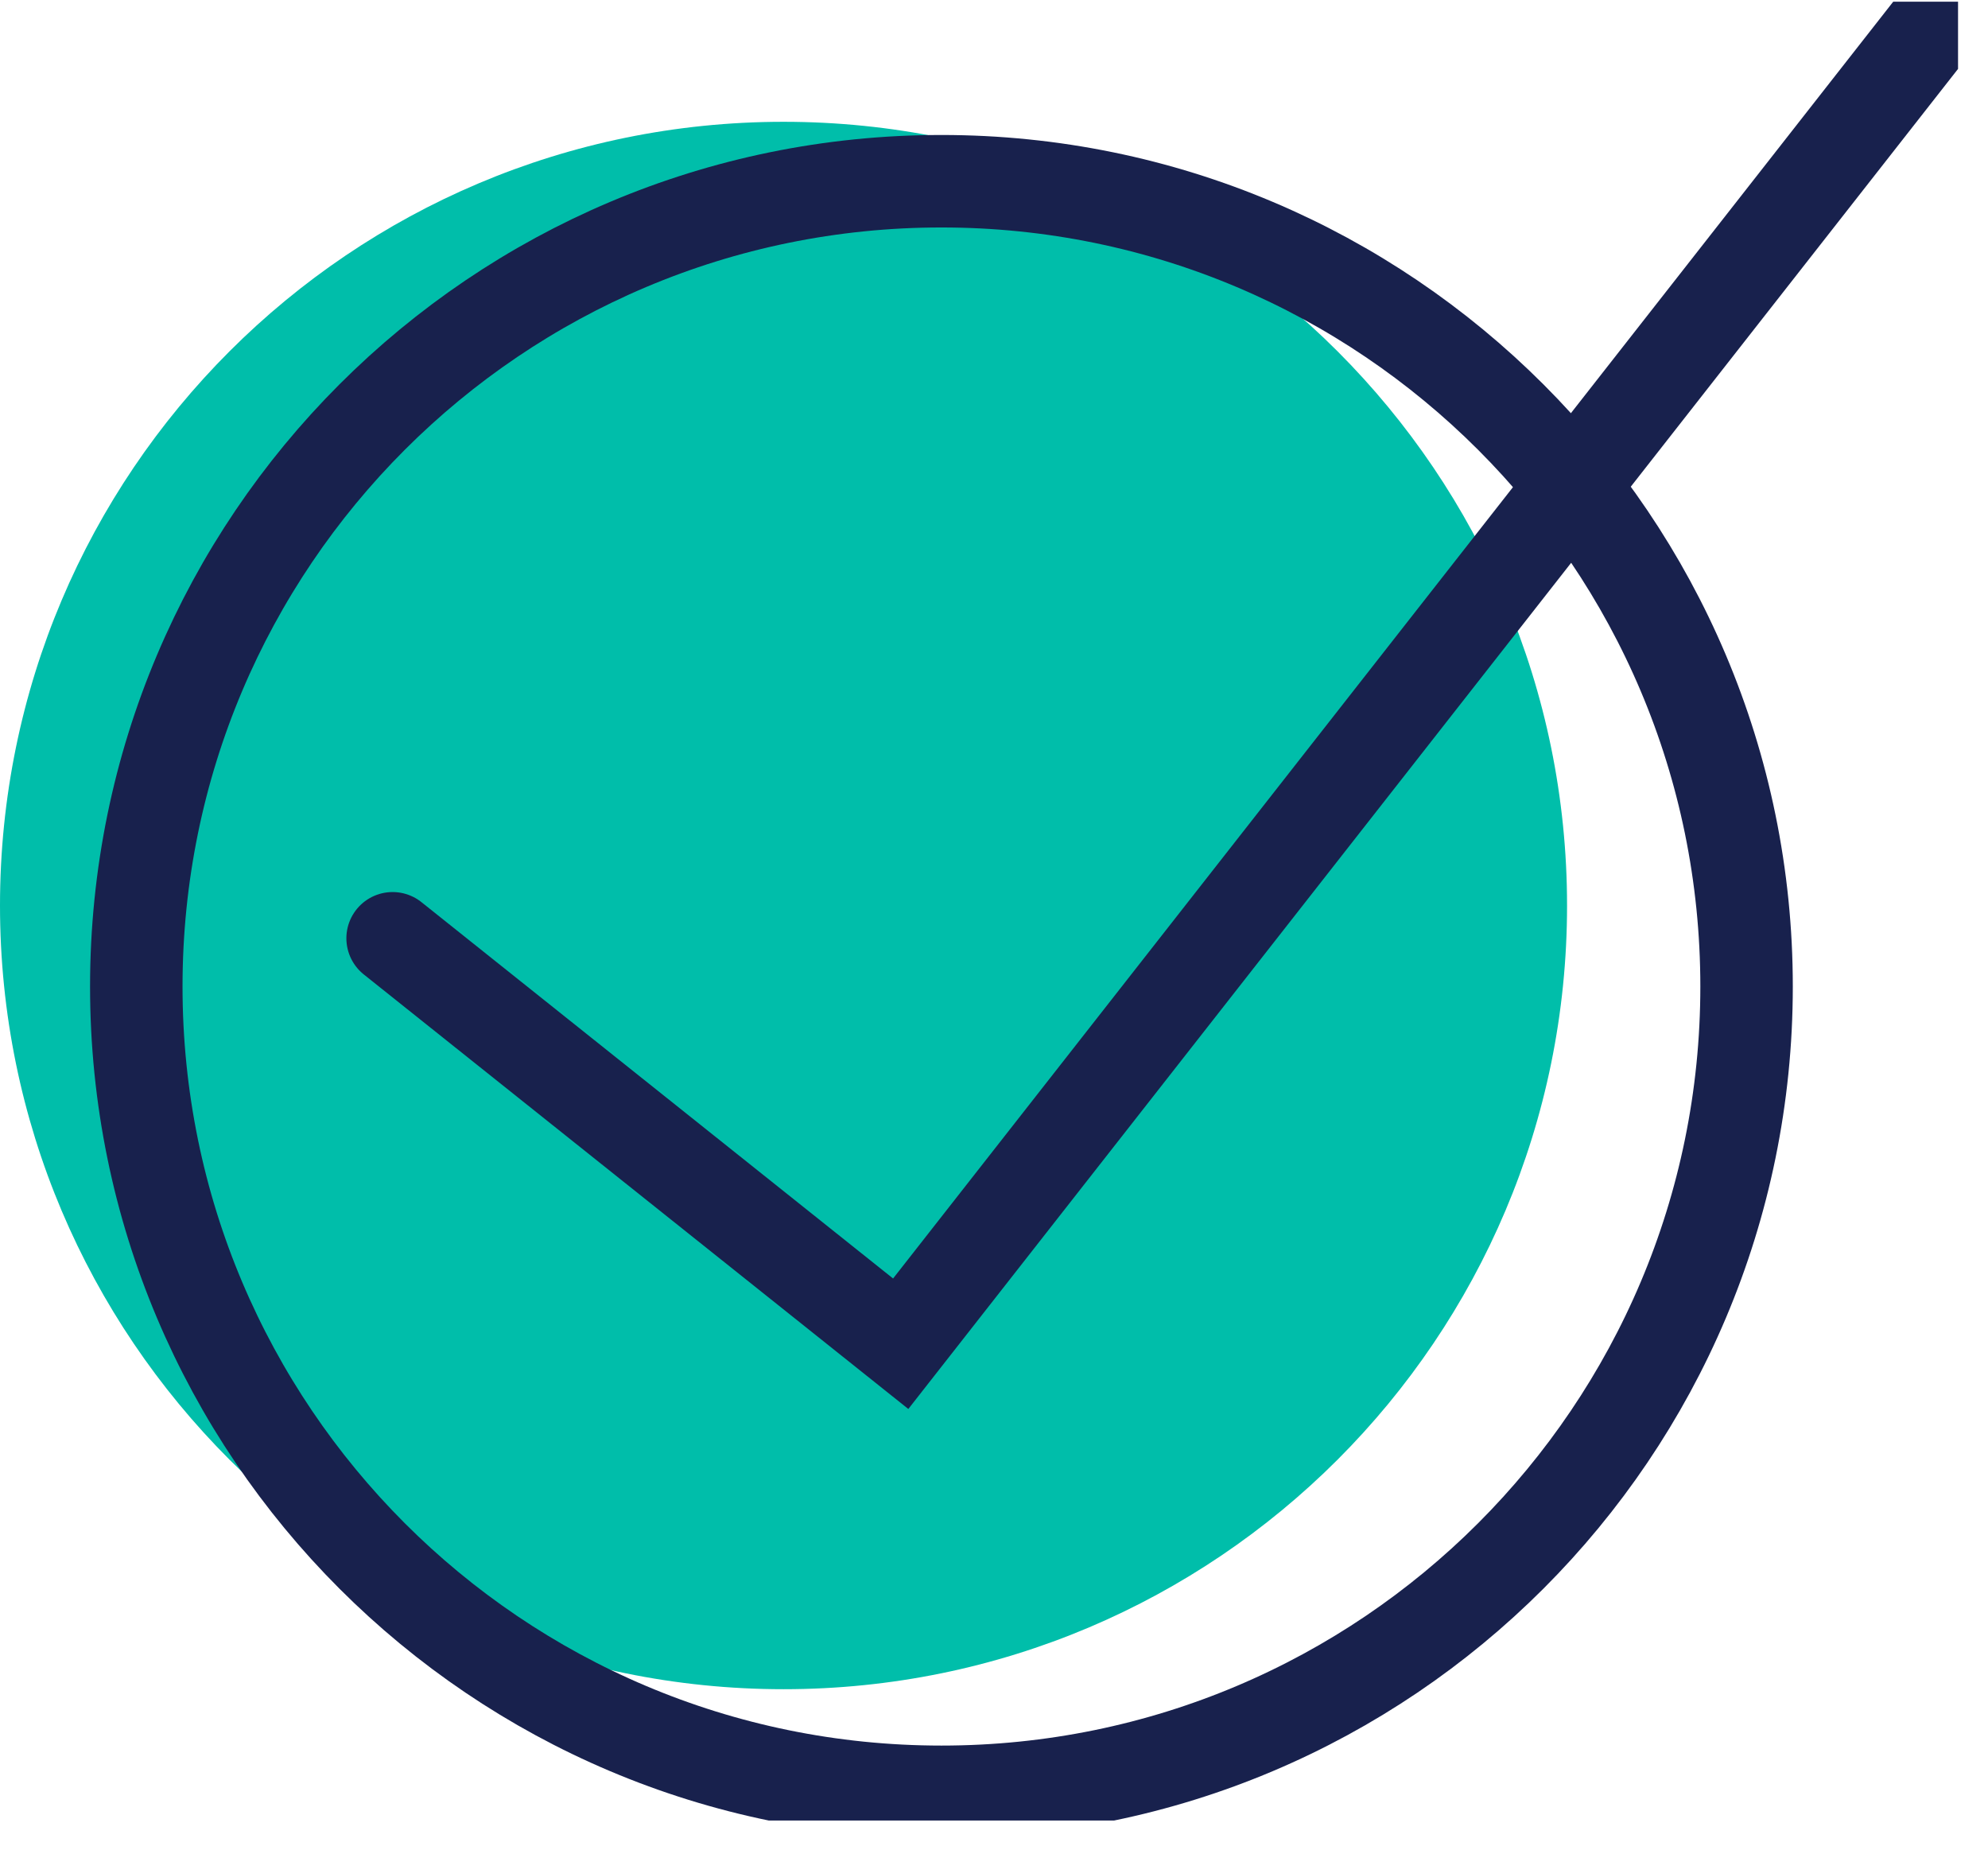 <svg xmlns="http://www.w3.org/2000/svg" width="43" height="40" viewBox="0 0 43 40"><defs><clipPath id="956da"><path d="M0 39.37h42.352V.037H0z"/></clipPath></defs><g><g><g><g/><g clip-path="url(#956da)"><path fill="#00beaa" d="M33.895 19.582c0 9.36-7.587 16.948-16.947 16.948S0 28.942 0 19.582 7.588 2.634 16.948 2.634s16.947 7.588 16.947 16.948"/></g><g clip-path="url(#956da)"><g><path fill="none" stroke="#18214d" stroke-miterlimit="20" stroke-width="2" d="M37.778 21.334c0 9.618-7.797 17.415-17.415 17.415-9.618 0-17.415-7.797-17.415-17.415 0-9.618 7.797-17.415 17.415-17.415 9.618 0 17.415 7.797 17.415 17.415z"/></g></g><g clip-path="url(#956da)"><g><path fill="none" stroke="#18214d" stroke-linecap="round" stroke-miterlimit="20" stroke-width="2" d="M8.492 20.291v0l10.99 8.768v0L41.732.66v0"/></g></g></g></g></g></svg>